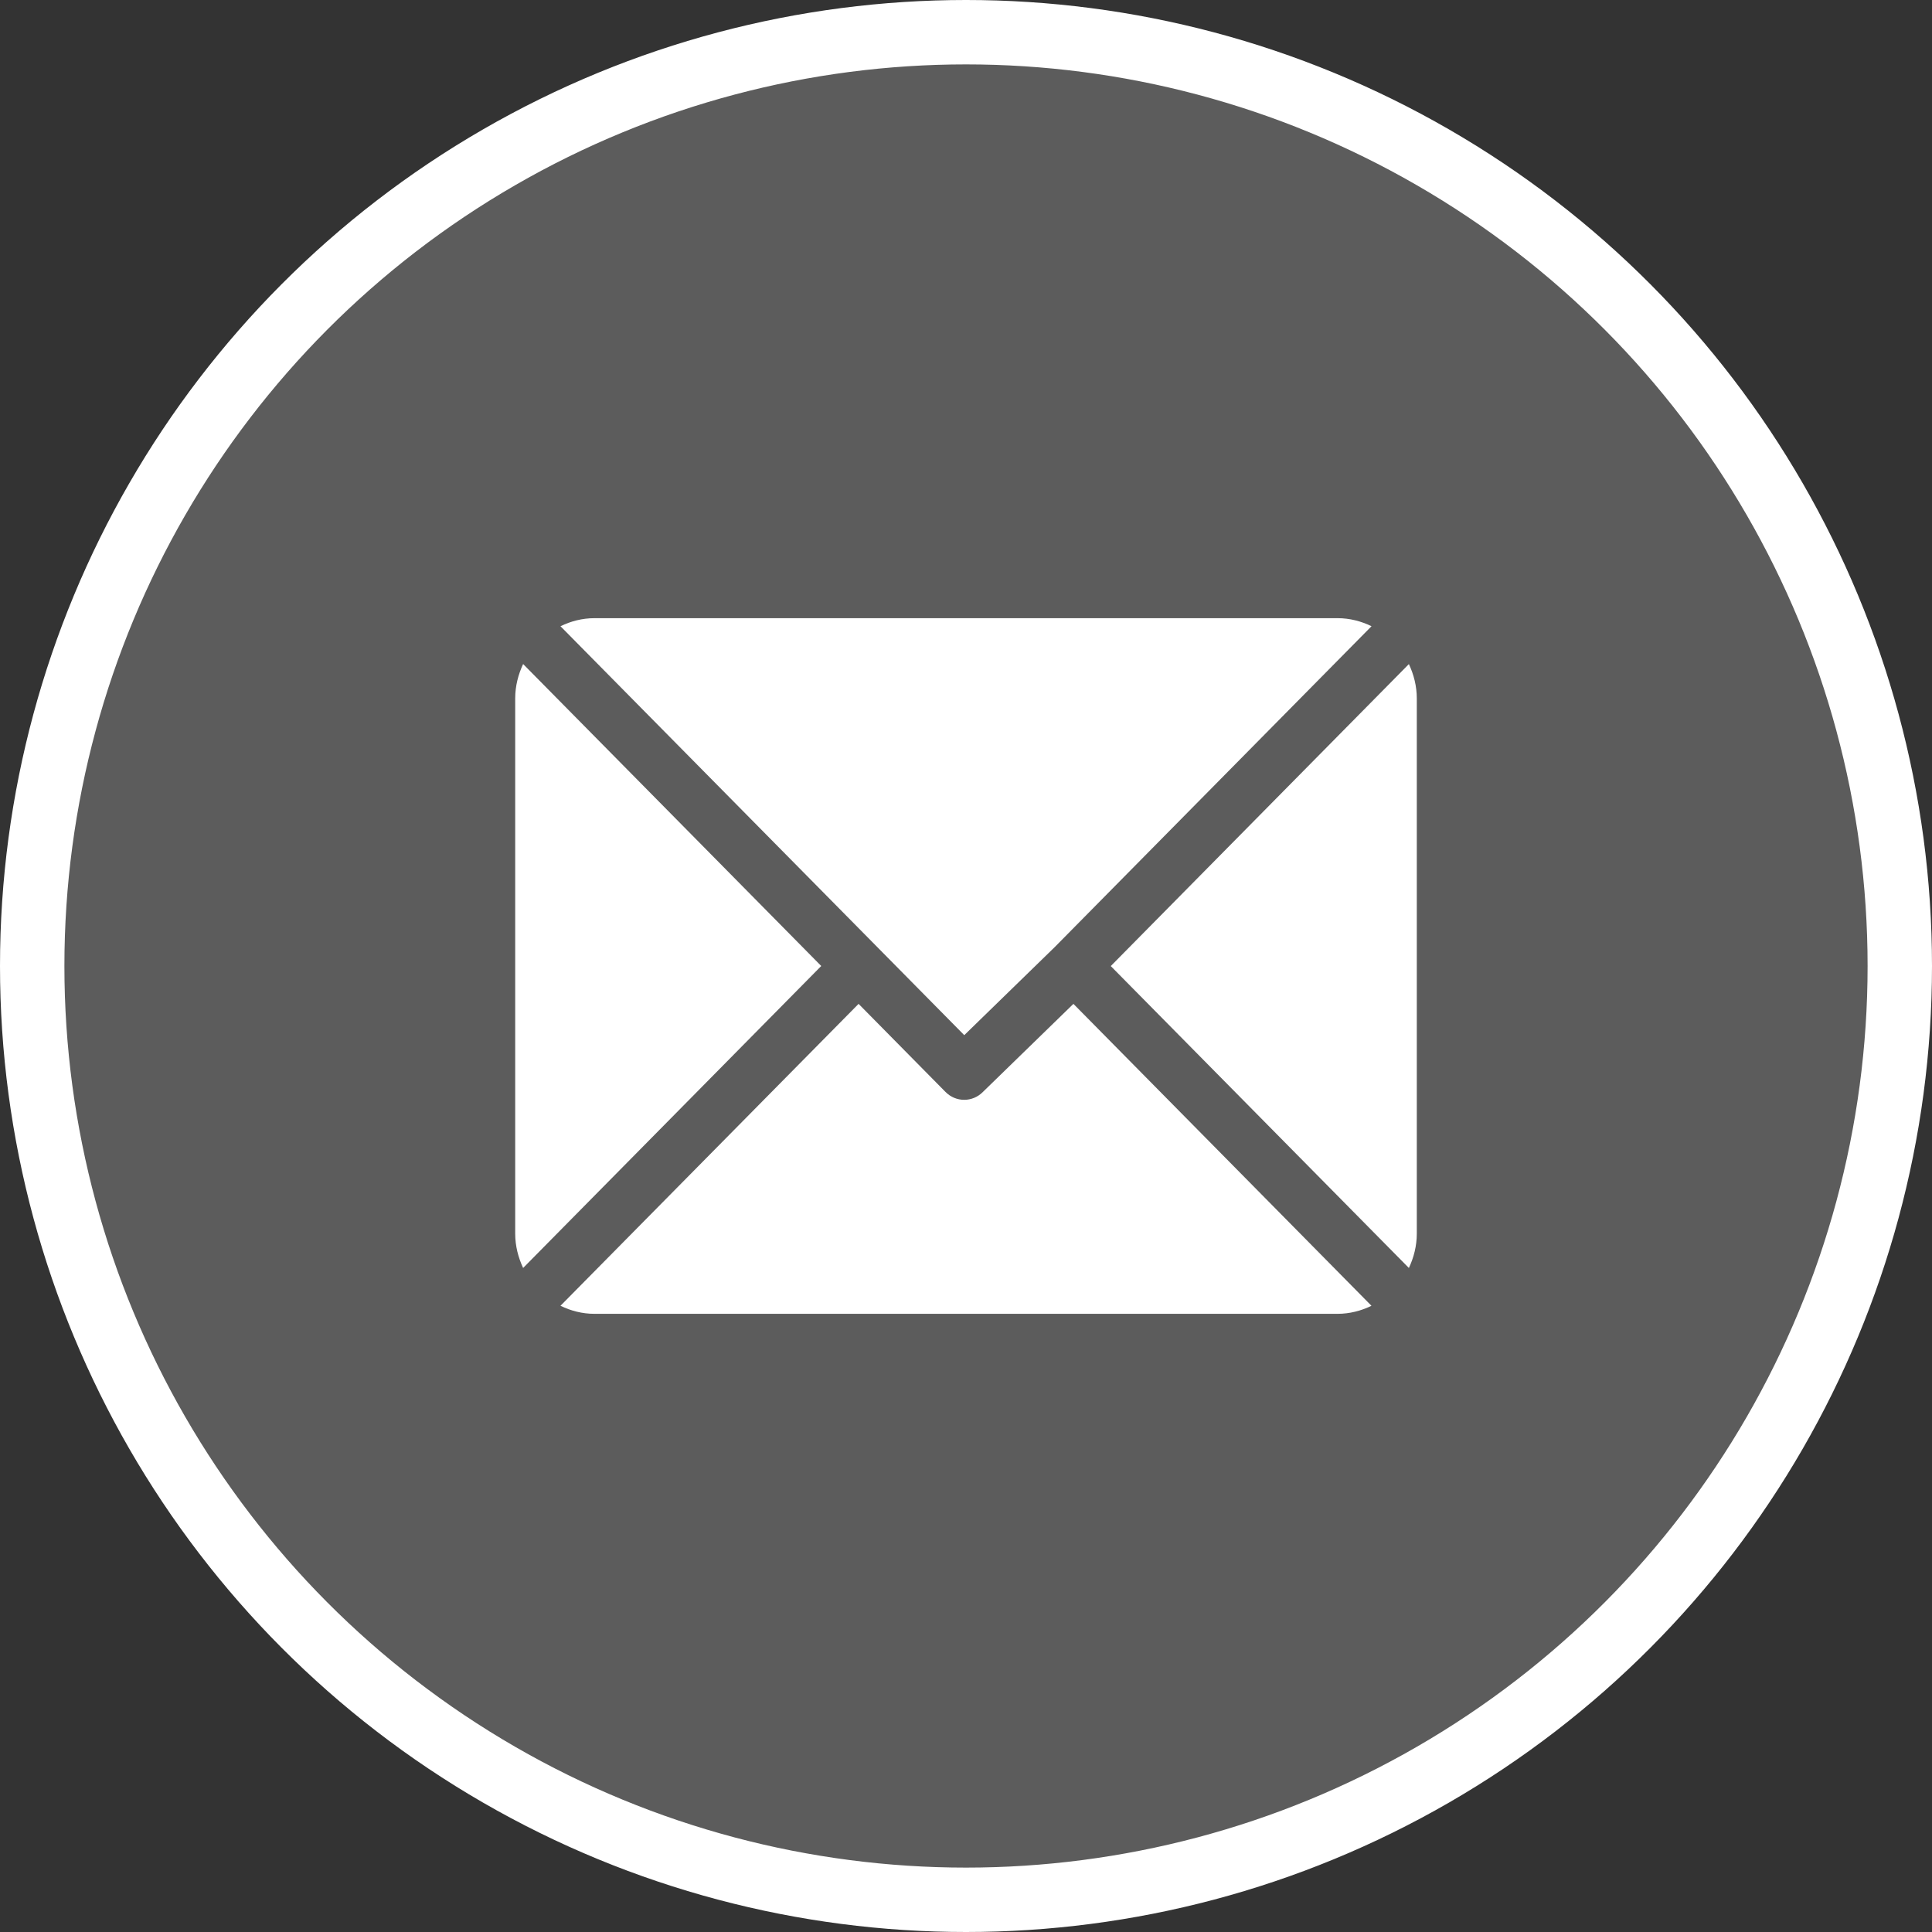 <svg width="30" height="30" viewBox="0 0 30 30" fill="none" xmlns="http://www.w3.org/2000/svg">
<rect x="0" y="0" width="30" height="30" fill="#333333" stroke="none"/>
<circle cx="15" cy="15" r="14.5" fill="white" fill-opacity="0.2" stroke="white"/>
<g clip-path="url(#clip0_19_203)">
<path d="M20.77 9.599H9.231C9.041 9.599 8.864 9.646 8.703 9.724L14.973 16.074L16.378 14.706C16.378 14.706 16.378 14.706 16.378 14.706C16.378 14.706 16.378 14.706 16.378 14.706L21.297 9.724C21.136 9.646 20.959 9.599 20.77 9.599Z" fill="white"/>
<path d="M21.877 10.312L17.248 15.001L21.877 19.689C21.953 19.527 22 19.347 22 19.155V10.846C22 10.654 21.953 10.474 21.877 10.312Z" fill="white"/>
<path d="M8.123 10.311C8.047 10.474 8 10.653 8 10.845V19.155C8 19.347 8.047 19.526 8.123 19.689L12.752 15L8.123 10.311Z" fill="white"/>
<path d="M16.668 15.588L15.262 16.956C15.182 17.037 15.077 17.078 14.972 17.078C14.867 17.078 14.762 17.037 14.682 16.956L13.332 15.588L8.703 20.276C8.863 20.354 9.041 20.401 9.23 20.401H20.769C20.958 20.401 21.136 20.354 21.296 20.276L16.668 15.588Z" fill="white"/>
</g>
<defs>
<clipPath id="clip0_19_203">
<rect width="14" height="12" fill="white" transform="translate(8 9)"/>
</clipPath>
</defs>
</svg>
